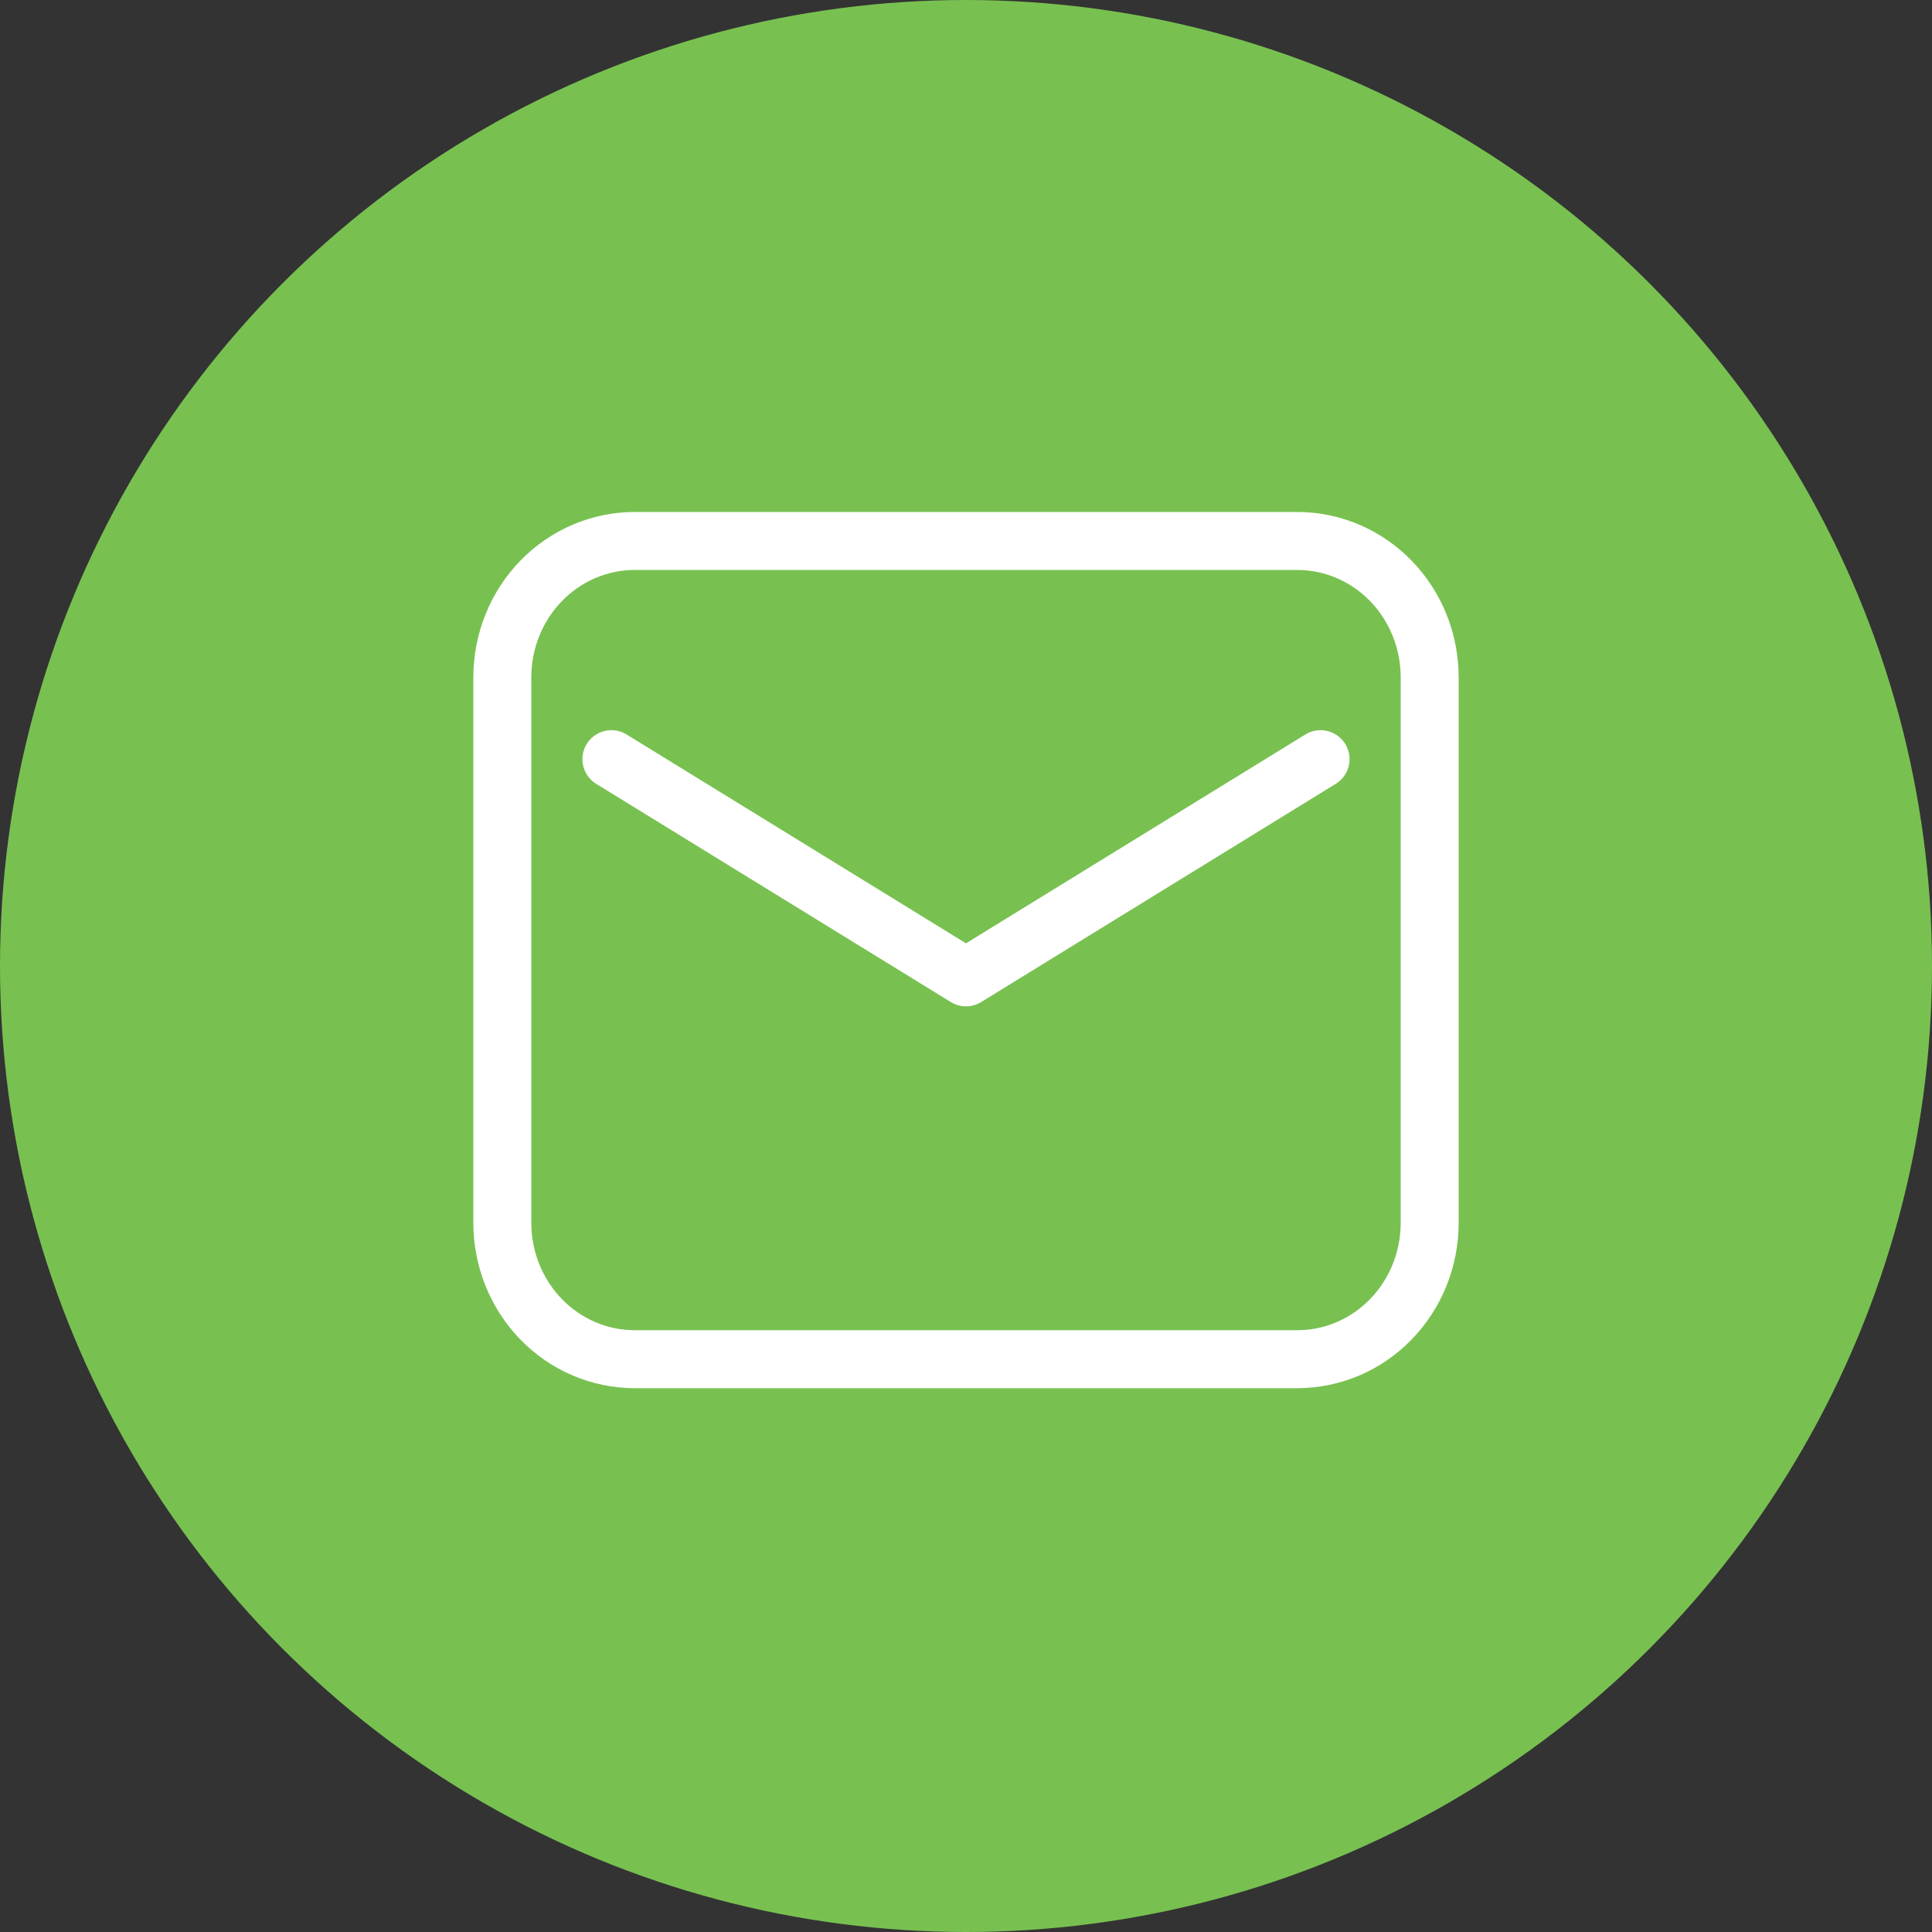 <svg width="50" height="50" viewBox="0 0 50 50" fill="none" xmlns="http://www.w3.org/2000/svg">
<rect x="0" y="0" width="50" height="50" fill="#333333" stroke="none"/>
<circle cx="25" cy="25" r="25" fill="#78C151"/>
<path fill-rule="evenodd" clip-rule="evenodd" d="M13 31.647V17.529C13 16.593 13.361 15.696 14.004 15.034C14.647 14.372 15.519 14 16.429 14H33.571C34.481 14 35.353 14.372 35.996 15.034C36.639 15.696 37 16.593 37 17.529V31.647C37 32.583 36.639 33.481 35.996 34.143C35.353 34.805 34.481 35.176 33.571 35.176H16.429C15.519 35.176 14.647 34.805 14.004 34.143C13.361 33.481 13 32.583 13 31.647Z" stroke="white" stroke-width="1.5" stroke-linecap="round" stroke-linejoin="round"/>
<path d="M15.823 19.647L25 25.294L34.176 19.647" stroke="white" stroke-width="1.5" stroke-linecap="round" stroke-linejoin="round"/>
</svg>
